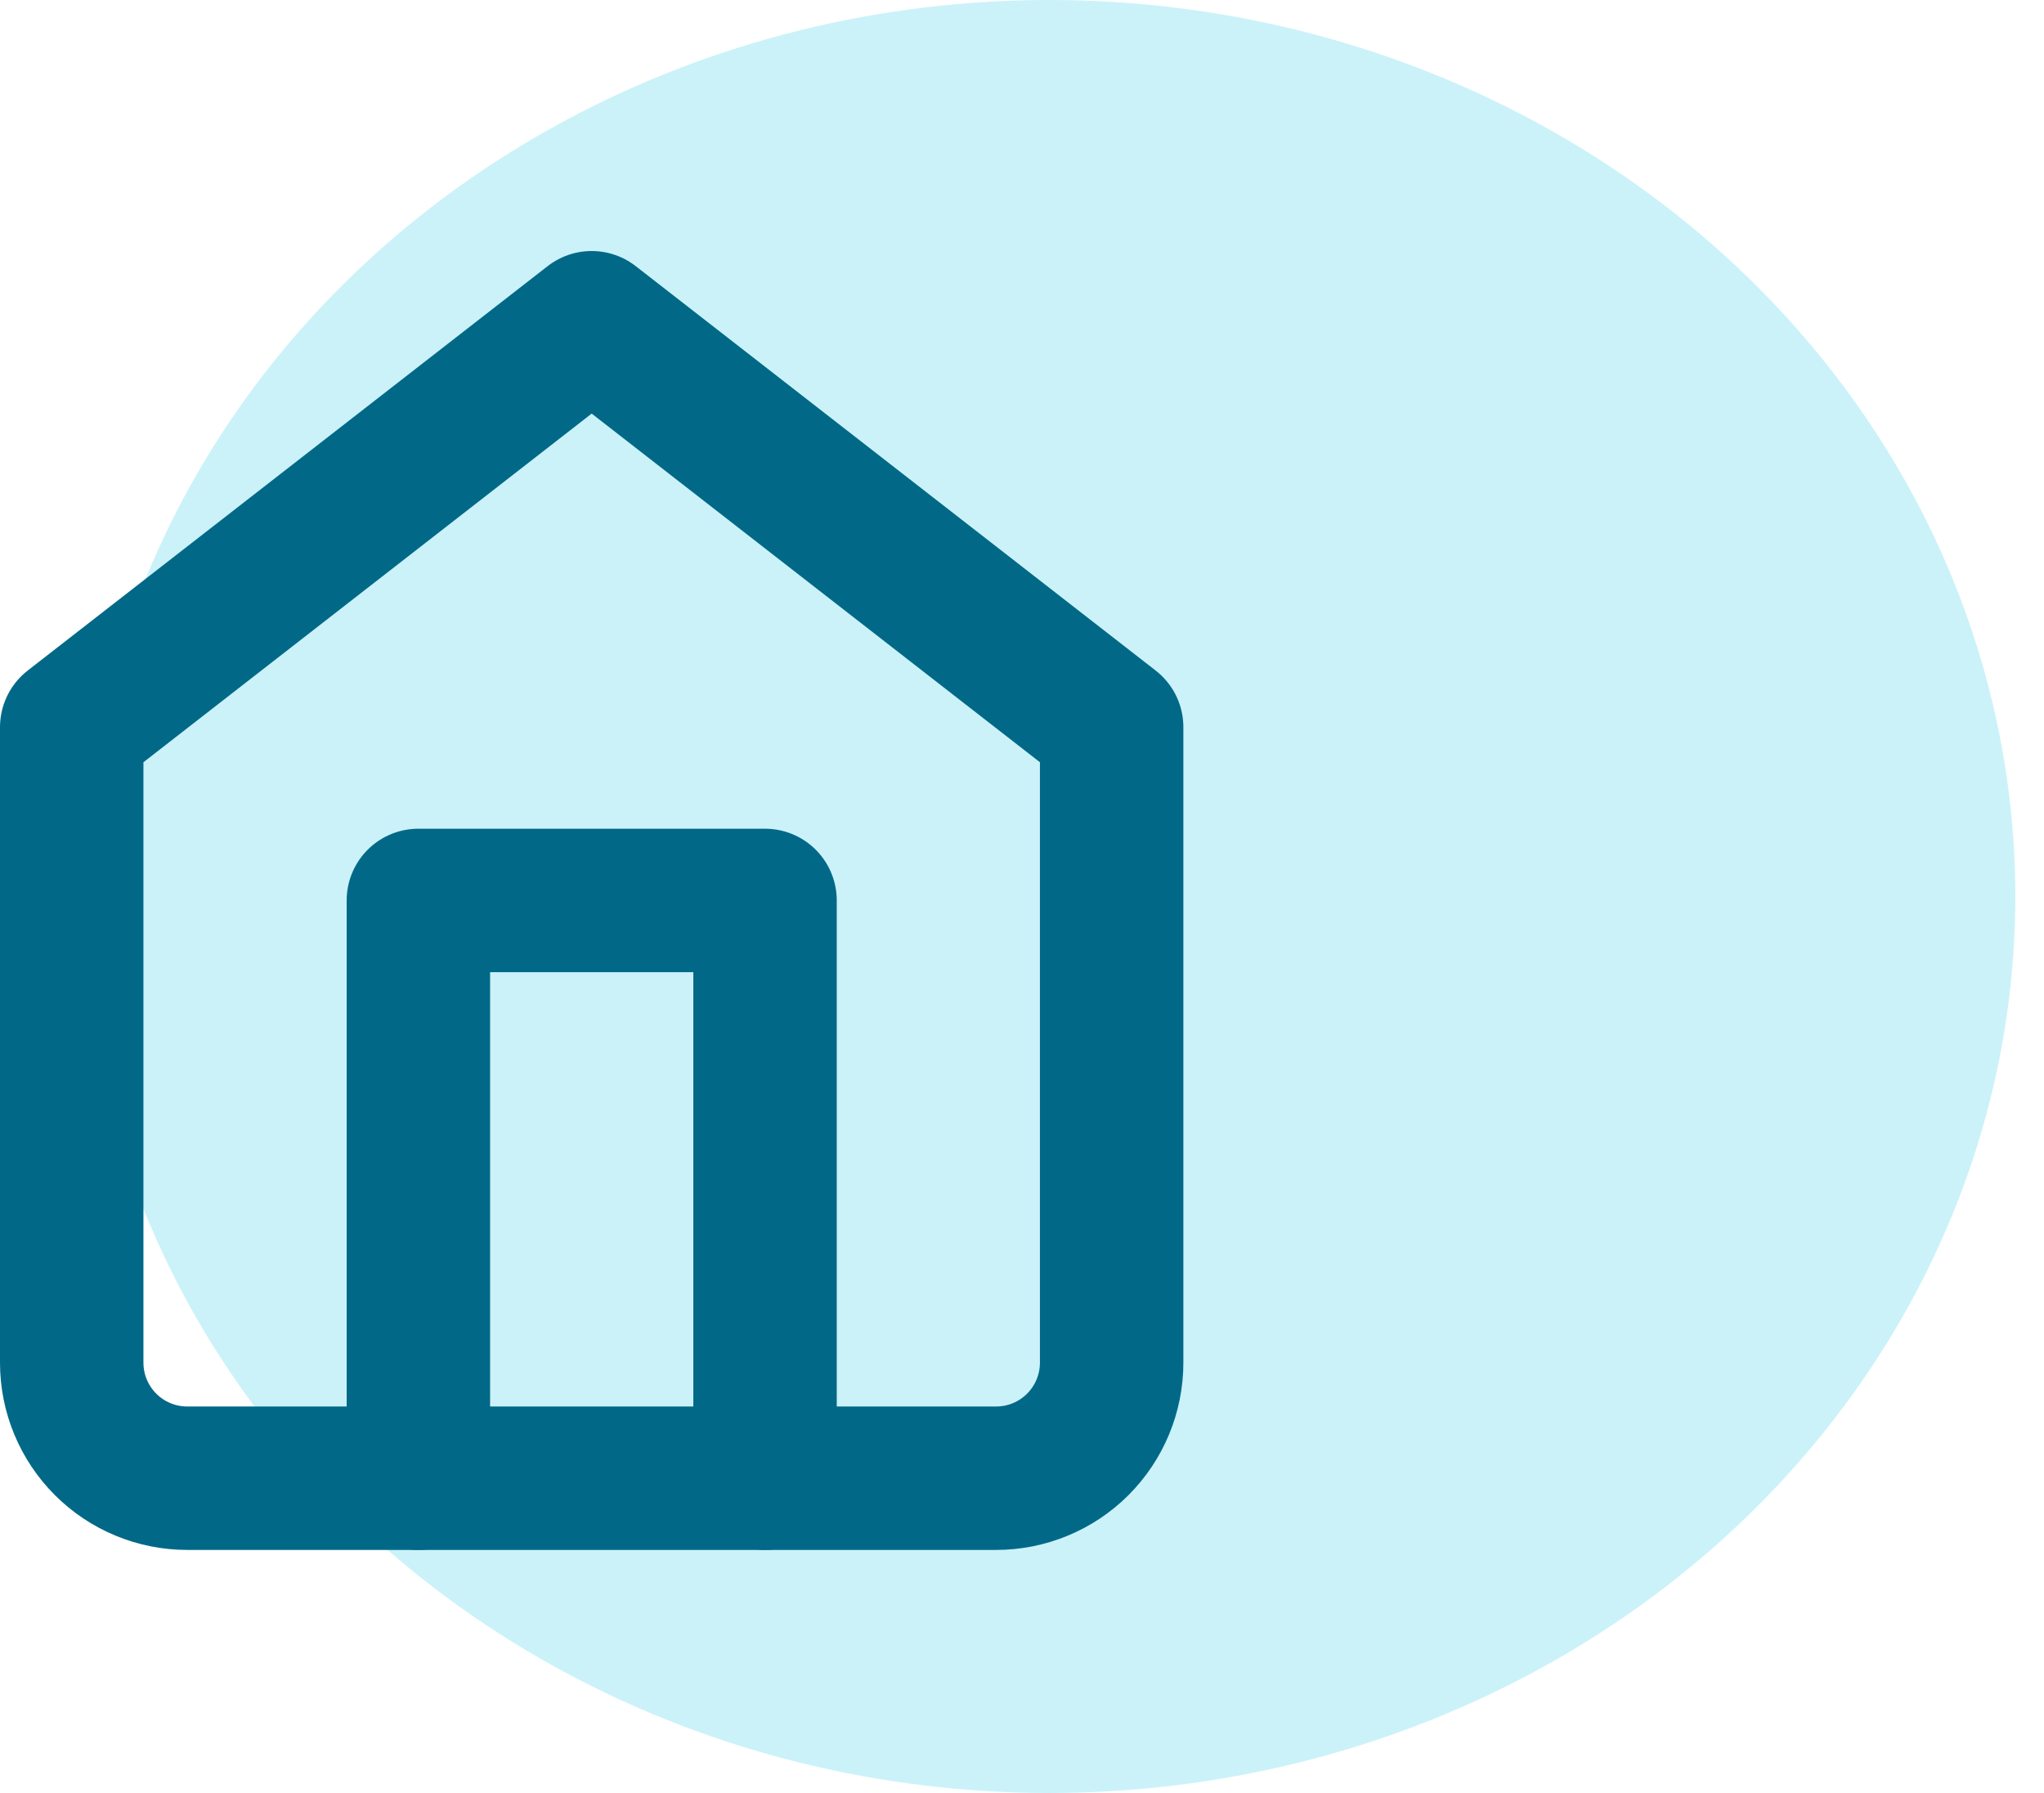 <svg width="57" height="50" viewBox="0 0 57 50" fill="none" xmlns="http://www.w3.org/2000/svg">
<ellipse opacity="0.3" cx="29.256" cy="25" rx="26.944" ry="25" fill="#53D2EA"/>
<path d="M2 20.278L16.5 9L31 20.278V38C31 38.855 30.66 39.674 30.056 40.279C29.452 40.883 28.632 41.222 27.778 41.222H5.222C4.368 41.222 3.548 40.883 2.944 40.279C2.339 39.674 2 38.855 2 38V20.278Z" stroke="#016987" stroke-width="4" stroke-linecap="round" stroke-linejoin="round"/>
<path d="M11.667 41.221V25.11H21.334V41.221" stroke="#016987" stroke-width="4" stroke-linecap="round" stroke-linejoin="round"/>
</svg>
